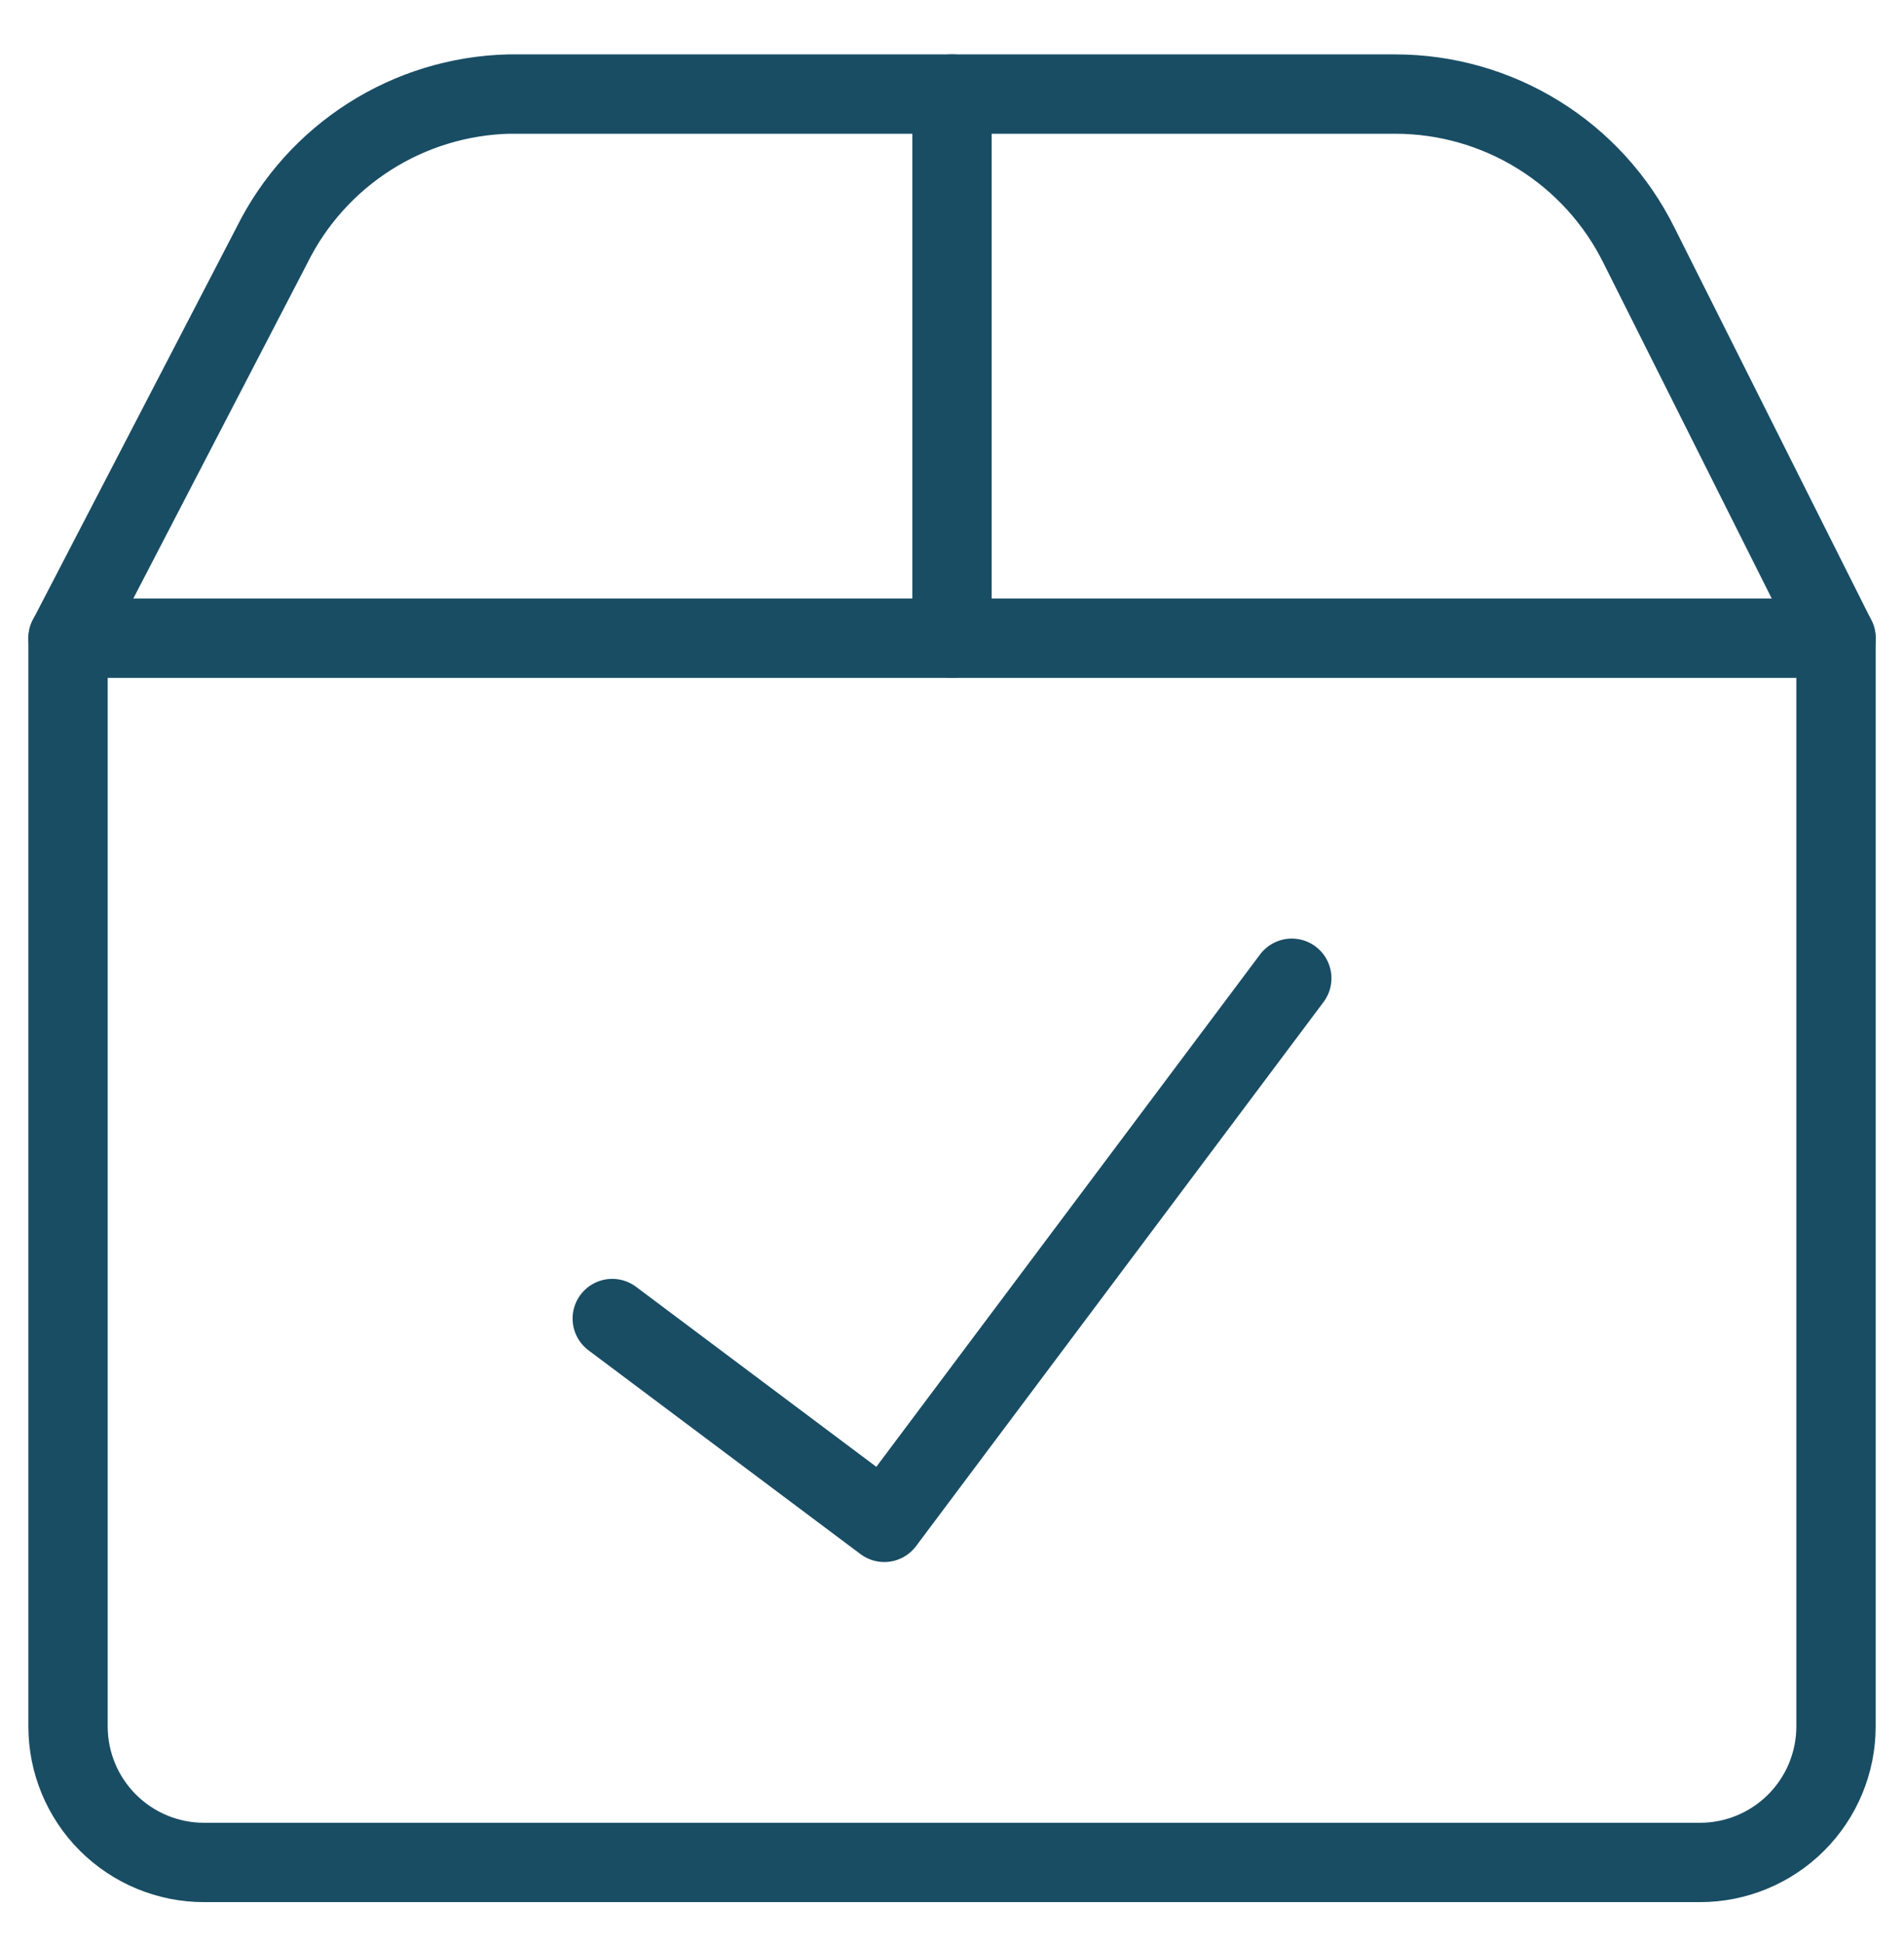 <svg width="48" height="49" viewBox="0 0 48 49" fill="none" xmlns="http://www.w3.org/2000/svg">
<path d="M24 2.371V16.085" stroke="#194D64" stroke-width="2" stroke-linecap="round" stroke-linejoin="round"/>
<path d="M1.715 16.085H46.286V43.514C46.286 44.423 45.925 45.295 45.282 45.938C44.639 46.581 43.767 46.943 42.858 46.943H5.143C4.234 46.943 3.362 46.581 2.719 45.938C2.076 45.295 1.715 44.423 1.715 43.514V16.085Z" stroke="#194D64" stroke-width="2" stroke-linecap="round" stroke-linejoin="round"/>
<path d="M1.715 16.085L6.858 6.177C7.412 5.06 8.261 4.116 9.312 3.445C10.363 2.774 11.577 2.403 12.823 2.371H35.178C36.453 2.372 37.703 2.728 38.788 3.401C39.872 4.073 40.747 5.034 41.315 6.177L46.286 16.085" stroke="#194D64" stroke-width="2" stroke-linecap="round" stroke-linejoin="round"/>
<path d="M32.566 24.657L22.293 38.371L15.435 33.234" stroke="#194D64" stroke-width="2" stroke-linecap="round" stroke-linejoin="round"/>
</svg>
